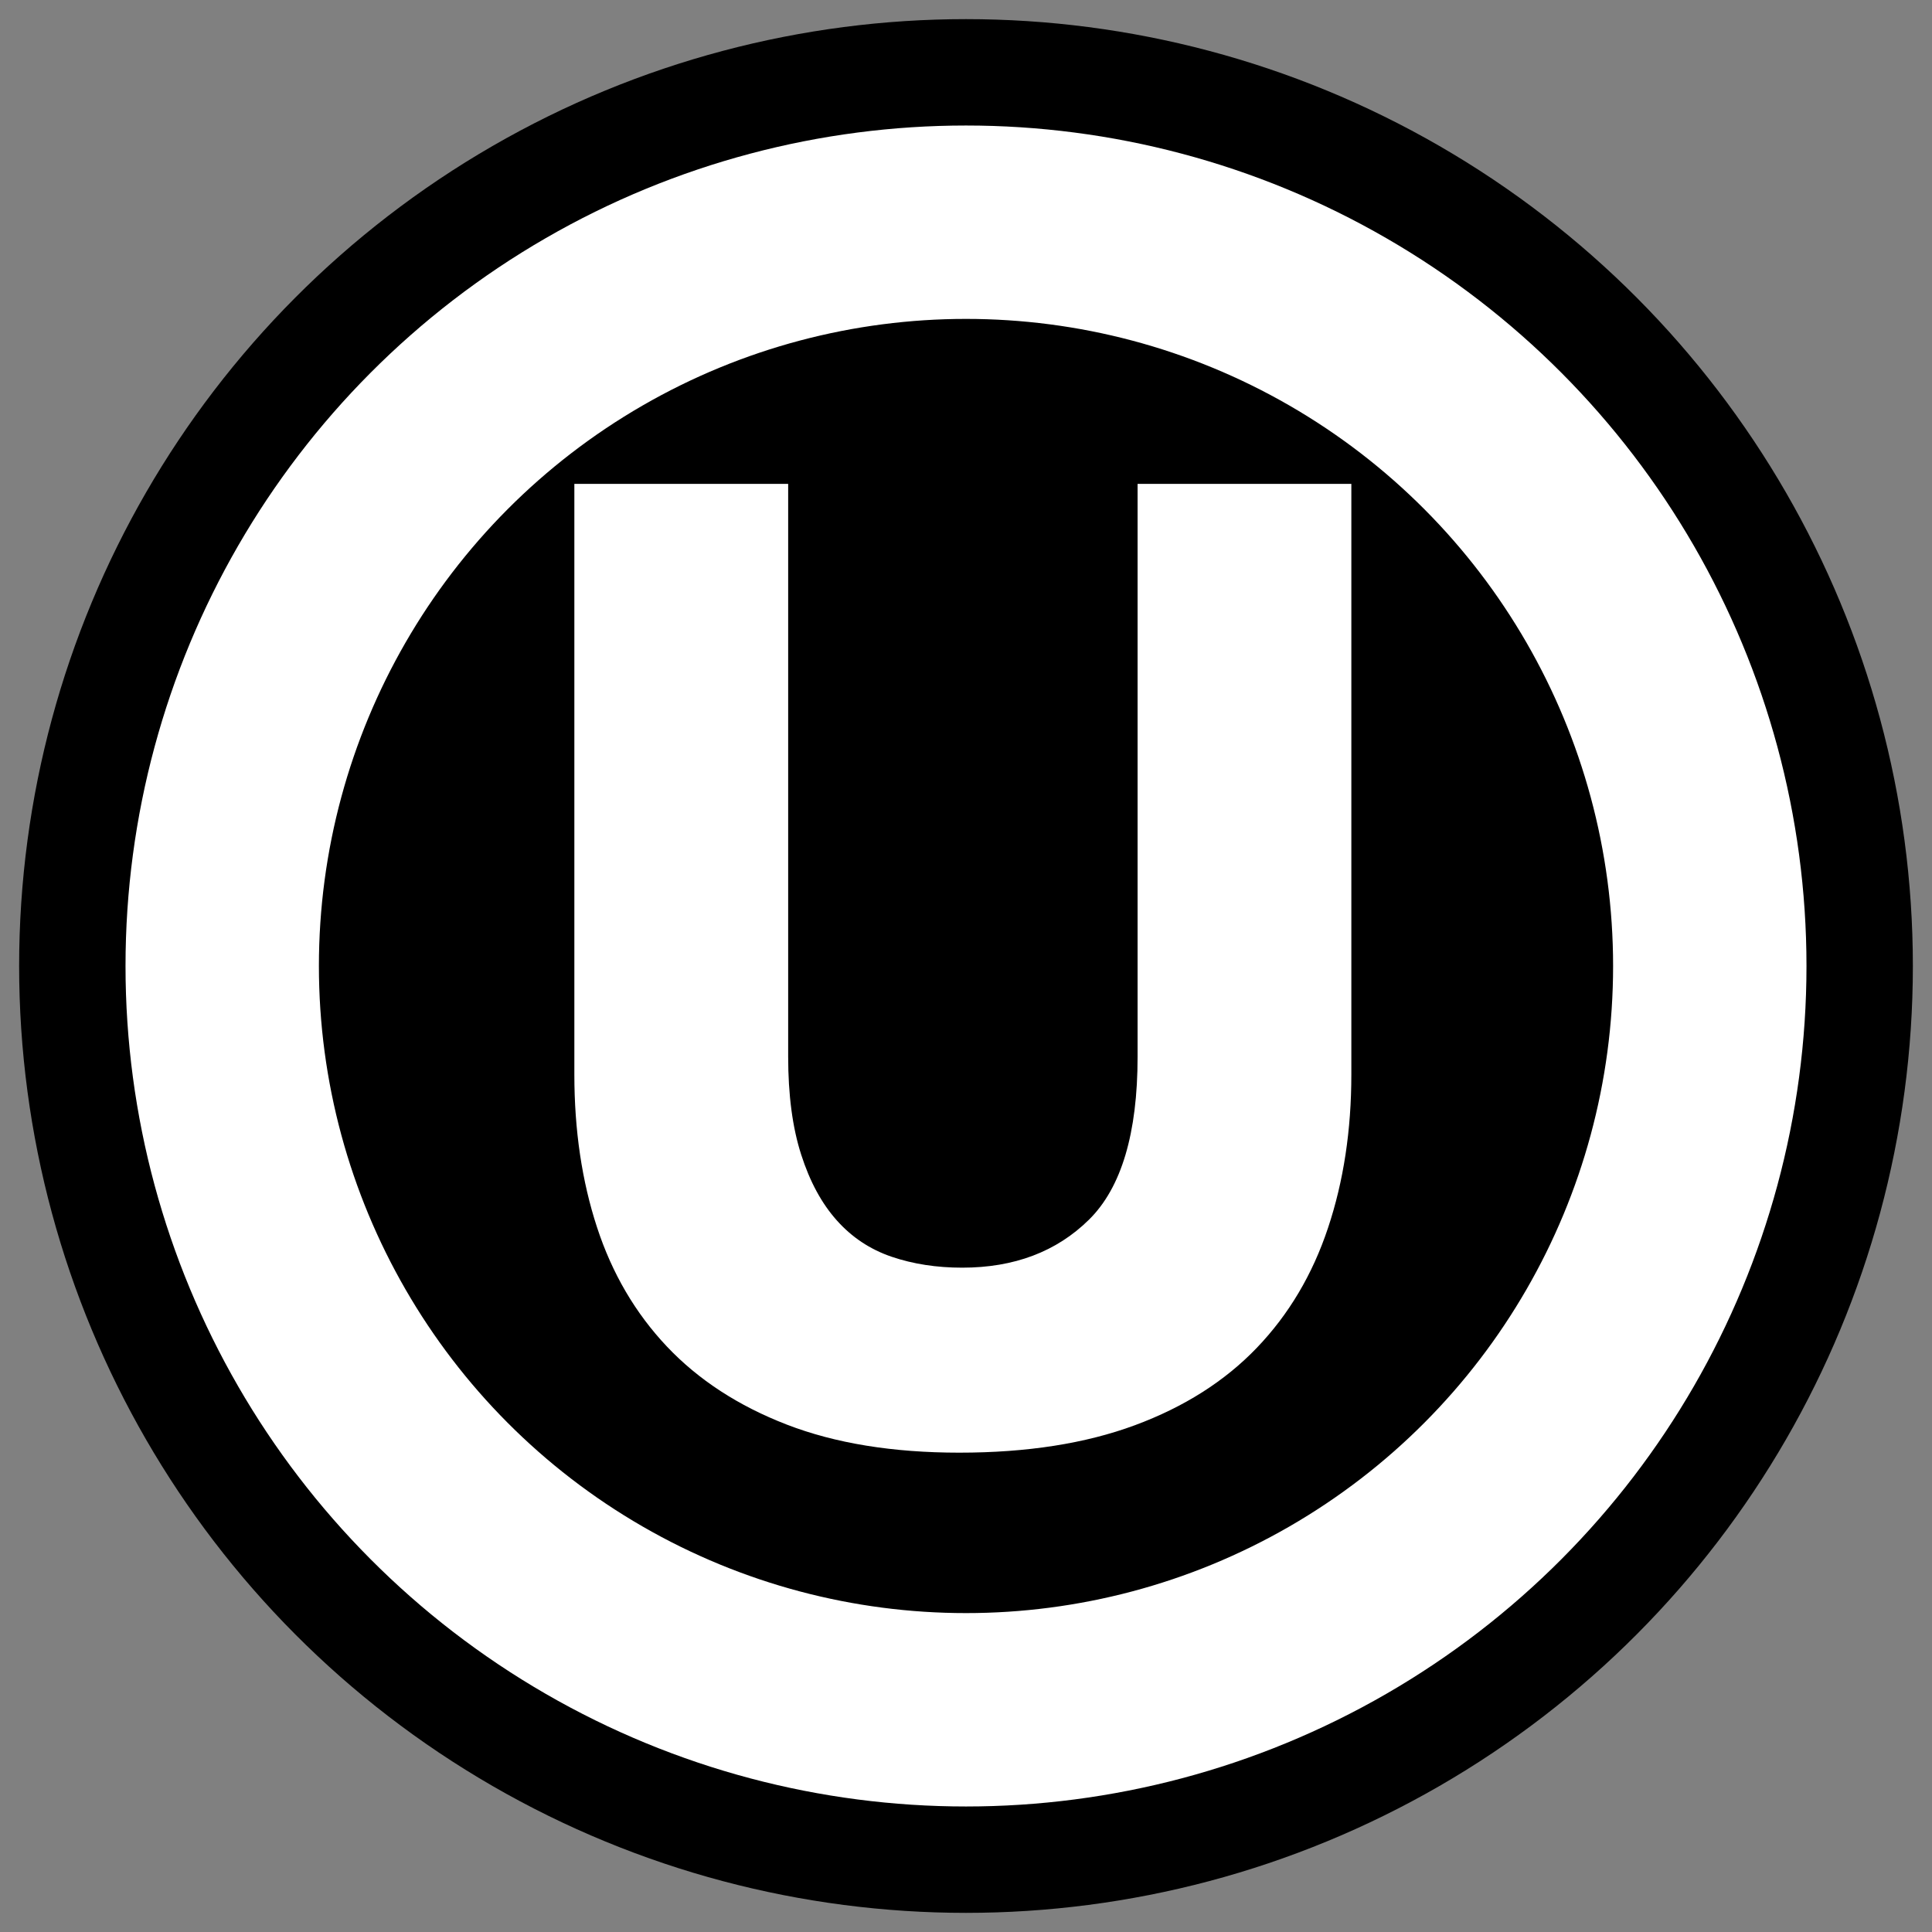 <svg xmlns="http://www.w3.org/2000/svg" version="1.1" xmlns:xlink="http://www.w3.org/1999/xlink" width="313" height="313" viewBox="0 0 313 313"><rect x="0" y="0" width="313" height="313" fill="#808080" stroke="none"/><svg xml:space="preserve" width="313" height="313" data-version="2" data-id="lg_kh7BzznflrgcowRa5z" viewBox="0 0 313 313" x="0" y="0"><rect width="100%" height="100%" fill="transparent"></rect><circle r="50" transform="translate(156.5 156.5)scale(3.068)"></circle><circle r="50" stroke="#fff" stroke-width="13" paint-order="stroke" transform="translate(156.5 156.5)scale(2.41)"></circle><path fill="#fff" d="M155.44 235.344q-16.21 0-27.98-4.55-11.76-4.55-19.42-12.65-7.66-8.11-11.32-19.32-3.67-11.21-3.67-24.75v-95.68h34.64v92.79q0 9.33 2.11 15.88 2.1 6.55 5.77 10.65 3.66 4.11 8.88 5.89 5.21 1.77 11.43 1.77 12.65 0 20.54-7.77 7.88-7.77 7.88-26.42v-92.79h34.63v95.68q0 13.54-3.78 24.86-3.77 11.33-11.54 19.43t-19.76 12.54q-11.99 4.44-28.41 4.44"></path><rect width="125.88" height="156.95" x="-62.94" y="-78.47" fill="none" rx="0" ry="0" transform="translate(156.49 157.37)"></rect></svg></svg>
